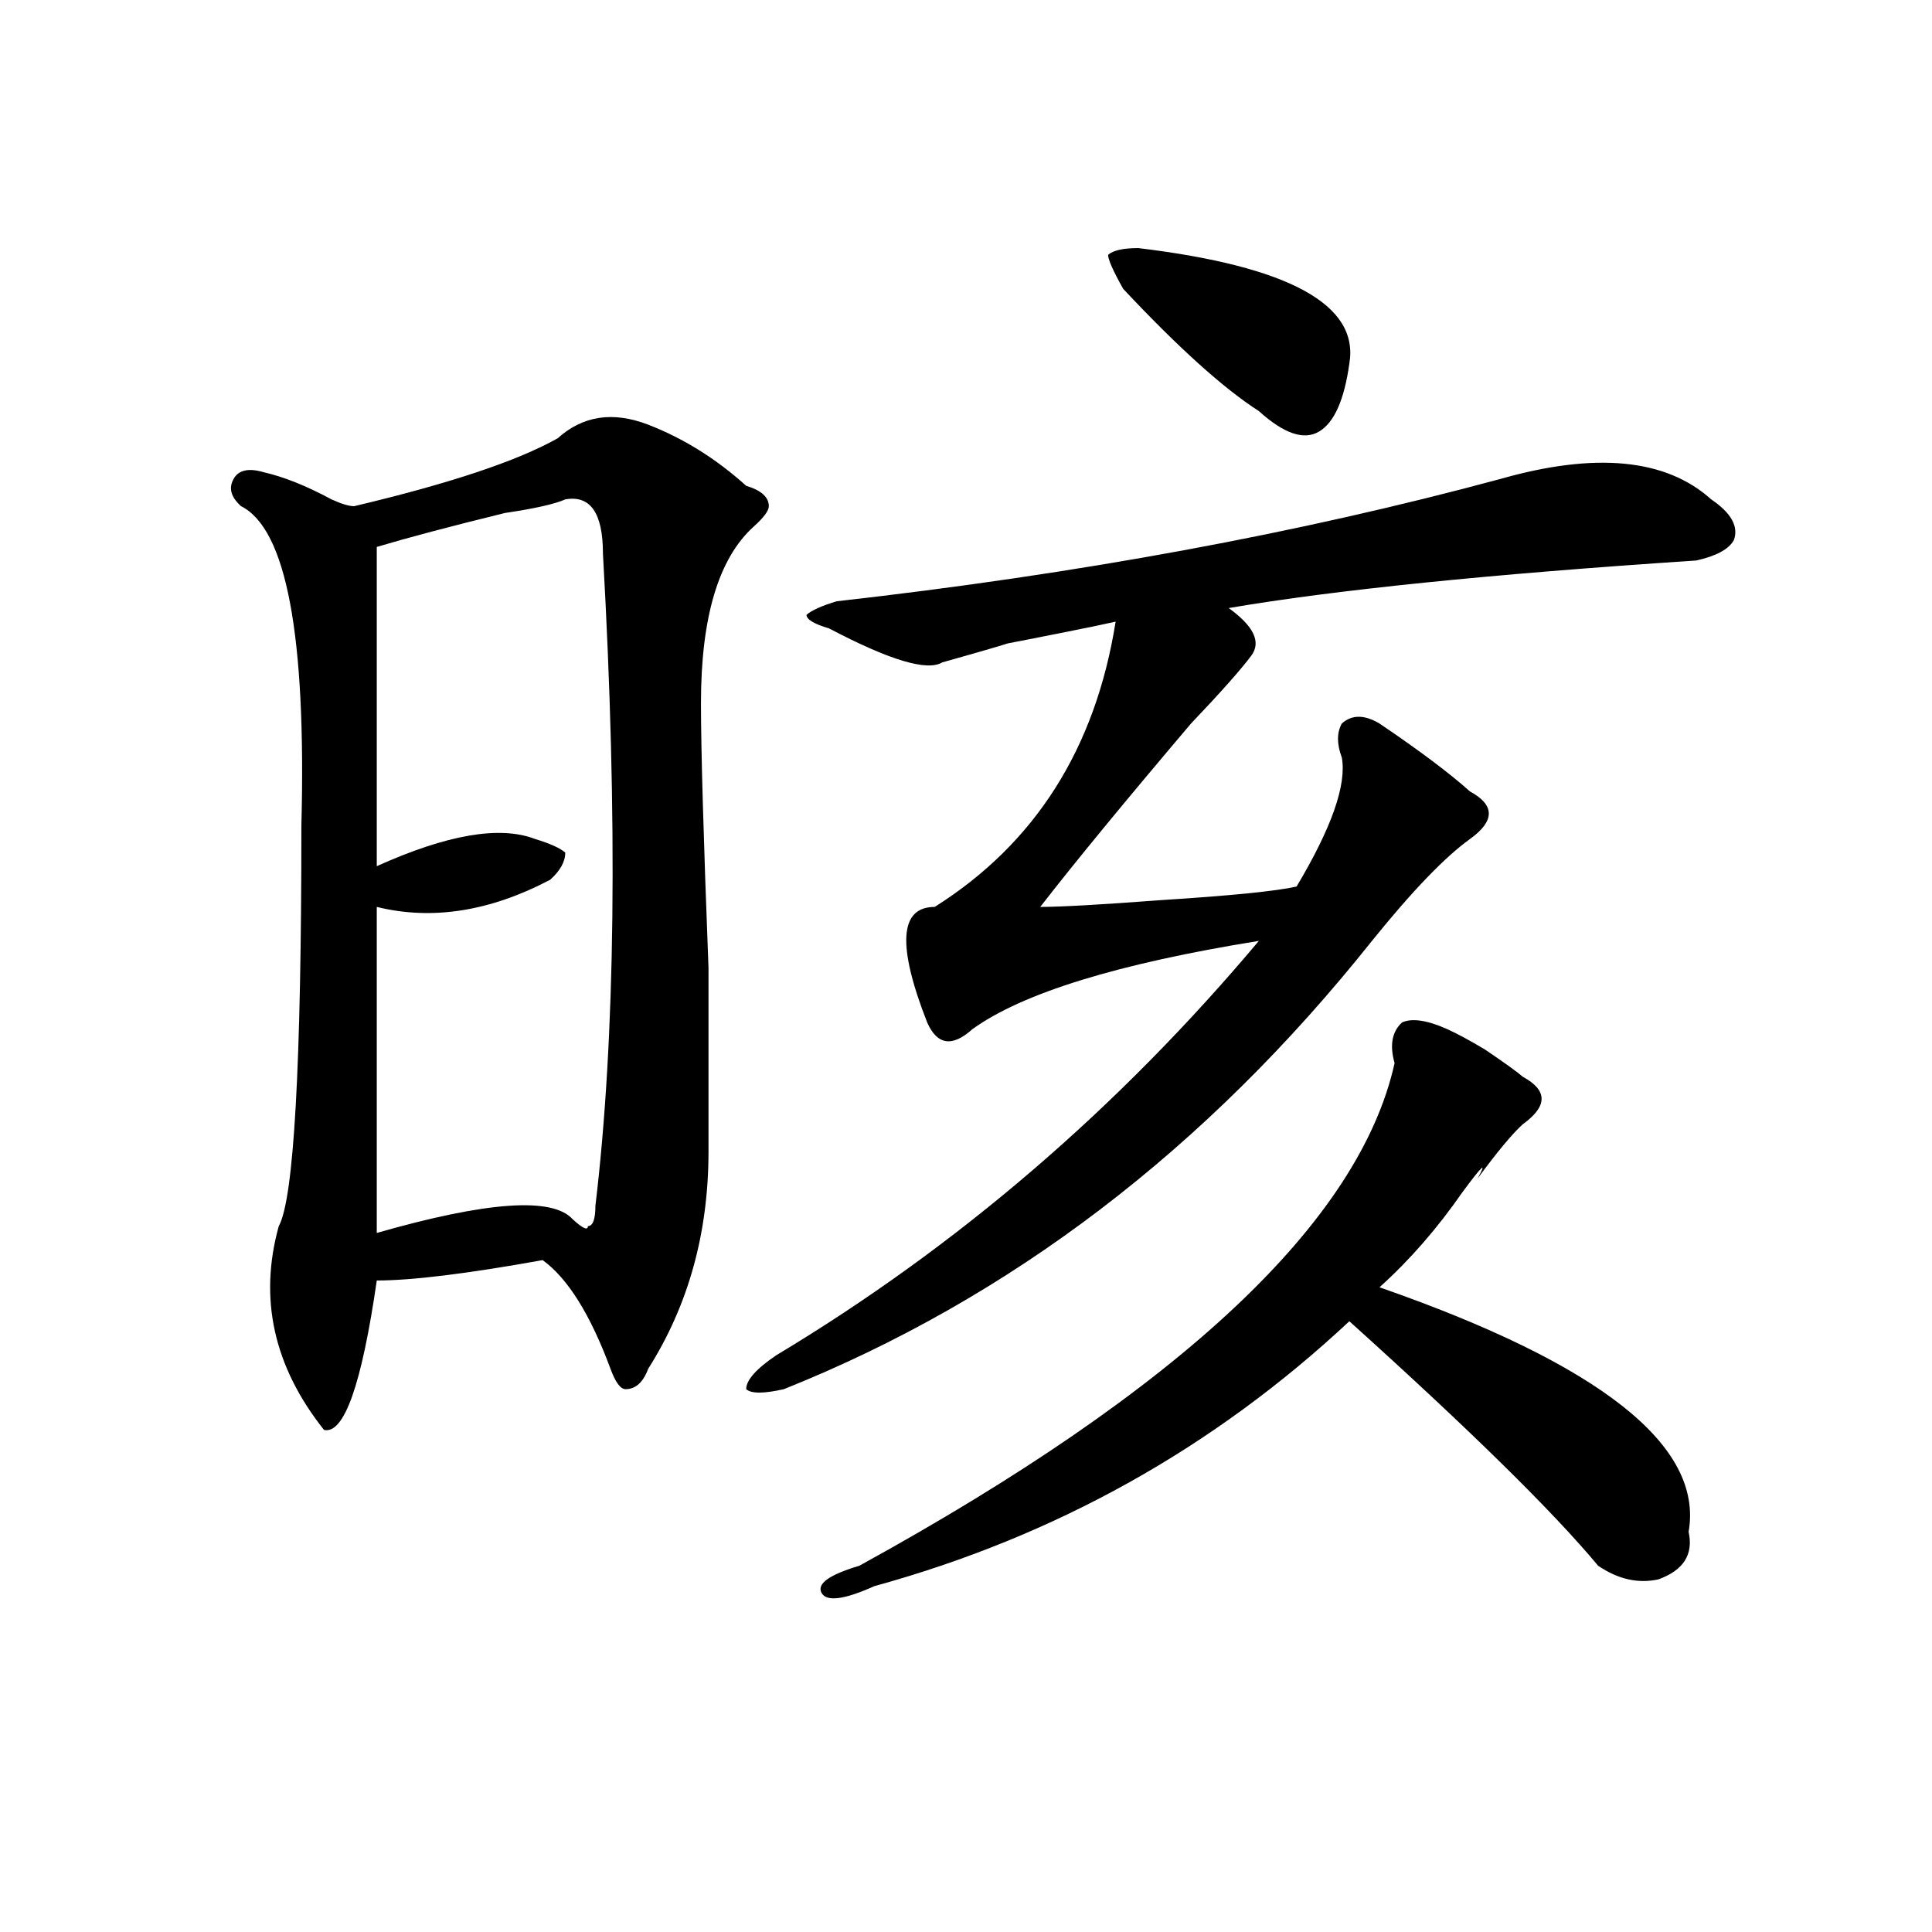 <?xml version="1.0" encoding="utf-8"?>
<!-- Generator: Adobe Illustrator 16.0.0, SVG Export Plug-In . SVG Version: 6.00 Build 0)  -->
<!DOCTYPE svg PUBLIC "-//W3C//DTD SVG 1.1//EN" "http://www.w3.org/Graphics/SVG/1.1/DTD/svg11.dtd">
<svg version="1.1" id="图层_1" xmlns="http://www.w3.org/2000/svg" xmlns:xlink="http://www.w3.org/1999/xlink" x="0px" y="0px"
	 width="1000px" height="1000px" viewBox="0 0 1000 1000" enable-background="new 0 0 1000 1000" xml:space="preserve">
<path d="M288.676,226.844c12.987-11.7,28.597-14.063,46.828-7.031c18.171,7.031,35.121,17.578,50.73,31.641
	c7.805,2.362,11.707,5.878,11.707,10.547c0,2.362-2.622,5.878-7.805,10.547c-18.231,16.425-27.316,46.911-27.316,91.406
	c0,23.456,1.28,69.159,3.902,137.109c0,51.581,0,83.222,0,94.922c0,42.188-10.427,79.706-31.219,112.5
	c-2.622,7.031-6.524,10.547-11.707,10.547c-2.622,0-5.243-3.516-7.805-10.547c-10.427-28.125-22.134-46.856-35.121-56.25
	c-39.023,7.031-67.681,10.547-85.852,10.547c-7.805,53.942-16.95,79.706-27.316,77.344c-26.036-32.794-33.841-67.95-23.414-105.469
	c7.805-14.063,11.707-83.167,11.707-207.422c2.562-98.438-7.805-153.479-31.219-165.234c-5.243-4.669-6.524-9.339-3.902-14.063
	c2.562-4.669,7.805-5.823,15.609-3.516c10.366,2.362,22.073,7.031,35.121,14.063c5.183,2.362,9.085,3.516,11.707,3.516
	C232.702,250.3,267.823,238.599,288.676,226.844z M292.578,258.484c-5.243,2.362-15.609,4.724-31.219,7.031
	c-28.657,7.031-50.73,12.909-66.34,17.578c0,42.188,0,97.284,0,165.234c36.401-16.37,63.718-21.094,81.949-14.063
	c7.805,2.362,12.987,4.724,15.609,7.031c0,4.724-2.622,9.394-7.805,14.063c-31.219,16.425-61.157,21.094-89.754,14.063
	c0,46.911,0,103.161,0,168.75c57.194-16.37,91.034-18.731,101.461-7.031c5.183,4.724,7.805,5.878,7.805,3.516
	c2.562,0,3.902-3.516,3.902-10.547c10.366-86.683,11.707-199.183,3.902-337.5C312.09,265.516,305.565,256.177,292.578,258.484z
	 M776.469,247.938c49.39-14.063,85.852-10.547,109.266,10.547c10.366,7.031,14.269,14.063,11.707,21.094
	c-2.622,4.724-9.146,8.239-19.512,10.547c-106.704,7.031-187.313,15.271-241.945,24.609c12.987,9.394,16.89,17.578,11.707,24.609
	c-5.243,7.031-15.609,18.786-31.219,35.156c-33.841,39.88-59.876,71.521-78.047,94.922c10.366,0,31.219-1.153,62.438-3.516
	c36.401-2.308,59.815-4.669,70.242-7.031c18.171-30.433,25.976-52.734,23.414-66.797c-2.622-7.031-2.622-12.854,0-17.578
	c5.183-4.669,11.707-4.669,19.512,0c20.792,14.063,36.401,25.817,46.828,35.156c12.987,7.031,12.987,15.271,0,24.609
	c-13.048,9.394-29.938,26.972-50.73,52.734c-85.852,107.831-187.313,185.175-304.383,232.031c-10.427,2.362-16.95,2.362-19.512,0
	c0-4.669,5.183-10.547,15.609-17.578C495.5,645.203,578.729,573.737,651.594,487c-72.864,11.755-122.313,26.972-148.289,45.703
	c-10.427,9.394-18.231,8.239-23.414-3.516c-15.609-39.825-14.329-59.766,3.902-59.766c52.011-32.794,83.229-82.013,93.656-147.656
	c-10.427,2.362-33.841,7.031-70.242,14.063c28.597-7.031,22.073-4.669-19.512,7.031c-7.805,4.724-27.316-1.153-58.535-17.578
	c-7.805-2.308-11.707-4.669-11.707-7.031c2.562-2.308,7.805-4.669,15.609-7.031C557.938,297.156,672.386,276.063,776.469,247.938z
	 M721.836,550.281c-2.622-9.339-1.341-16.37,3.902-21.094c5.183-2.308,12.987-1.153,23.414,3.516
	c5.183,2.362,11.707,5.878,19.512,10.547c10.366,7.031,16.89,11.755,19.512,14.063c12.987,7.031,12.987,15.271,0,24.609
	c-5.243,4.724-13.048,14.063-23.414,28.125c5.183-9.339,2.562-7.031-7.805,7.031c-13.048,18.786-27.316,35.156-42.926,49.219
	c114.448,39.88,167.801,82.067,159.996,126.563c2.562,11.755-2.622,19.885-15.609,24.609c-10.427,2.307-20.853,0-31.219-7.031
	c-23.414-28.125-66.34-70.313-128.777-126.563C628.18,749.519,546.23,795.222,452.574,820.984
	c-15.609,7.031-24.755,8.185-27.316,3.516c-2.622-4.725,3.902-9.394,19.512-14.063C611.229,719.031,703.604,632.349,721.836,550.281
	z M589.156,128.406c78.047,9.394,114.448,29.333,109.266,59.766c-2.622,18.786-7.805,30.487-15.609,35.156
	c-7.805,4.724-18.231,1.208-31.219-10.547c-18.231-11.7-41.646-32.794-70.242-63.281c-5.243-9.339-7.805-15.216-7.805-17.578
	C576.108,129.614,581.352,128.406,589.156,128.406z"/>
</svg>
